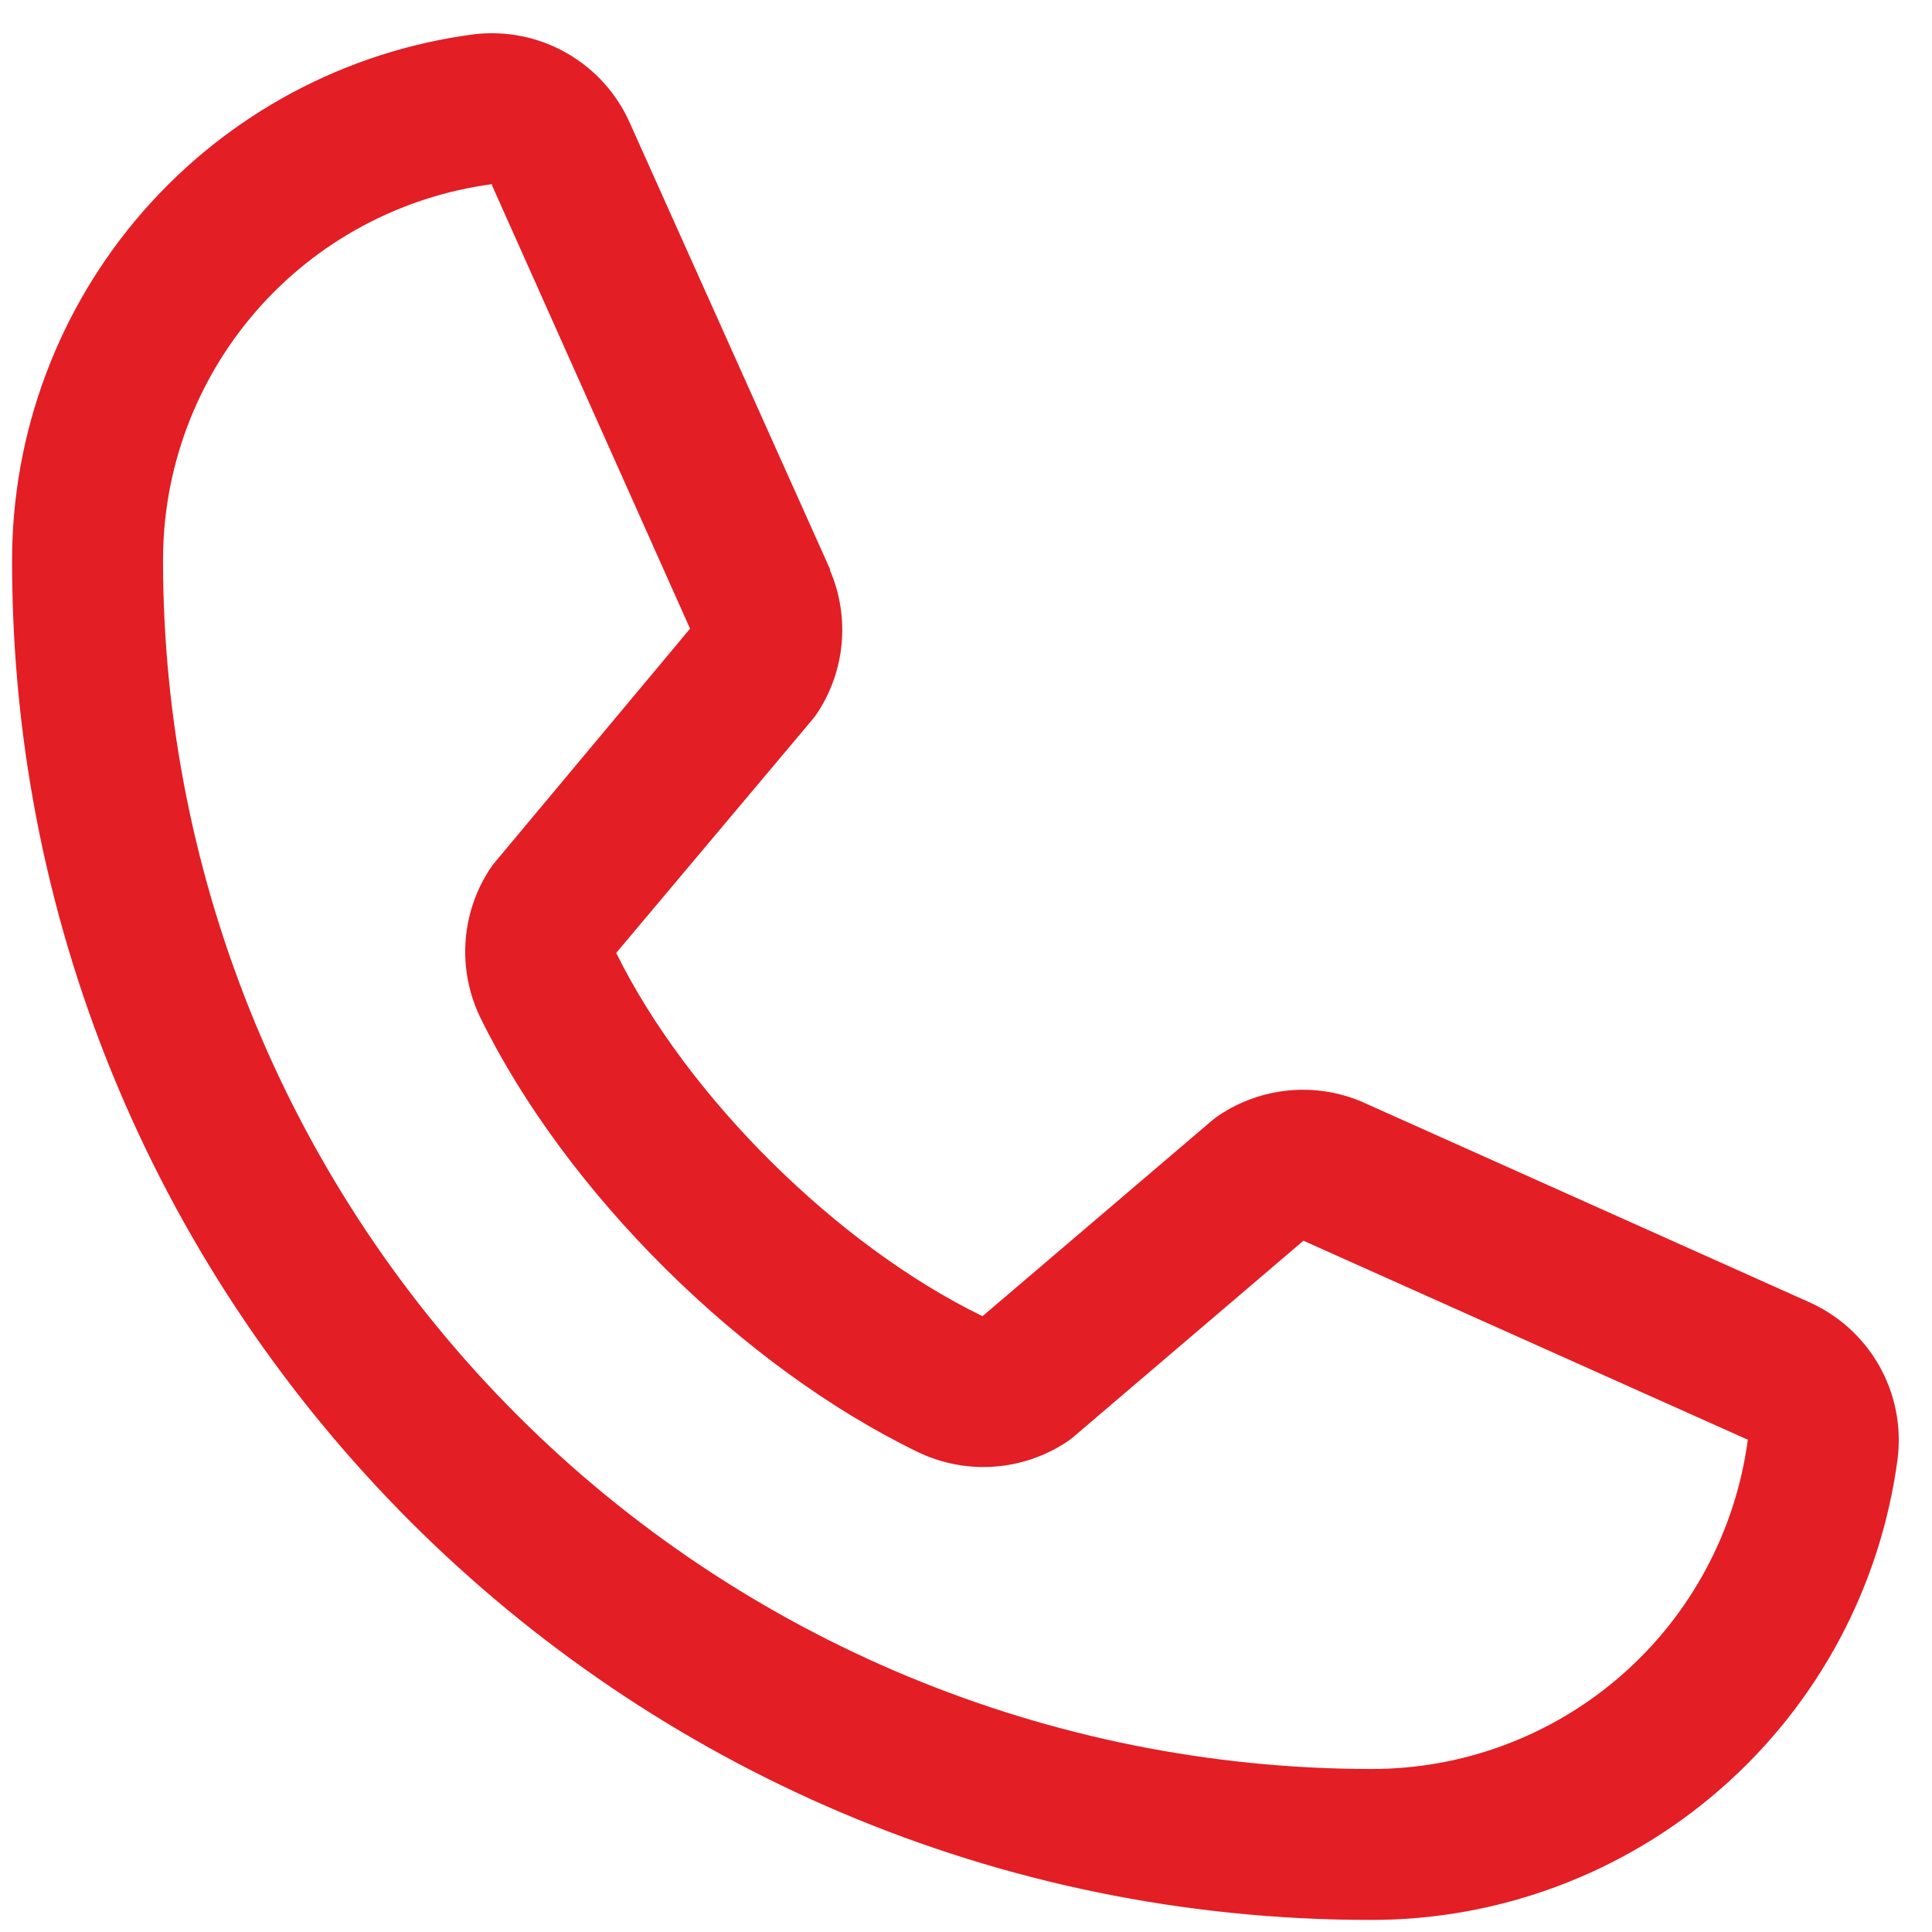 <?xml version="1.0" encoding="UTF-8"?> <svg xmlns="http://www.w3.org/2000/svg" width="40" height="40" viewBox="0 0 40 40" fill="none"><path d="M37.432 26.949L28.23 22.826L28.205 22.814C27.727 22.61 27.206 22.528 26.689 22.576C26.172 22.624 25.674 22.8 25.242 23.088C25.191 23.122 25.142 23.158 25.096 23.197L20.342 27.25C17.33 25.787 14.221 22.701 12.758 19.729L16.816 14.902C16.855 14.854 16.893 14.805 16.928 14.752C17.21 14.321 17.381 13.827 17.426 13.314C17.471 12.8 17.388 12.284 17.186 11.811V11.787L13.051 2.57C12.783 1.952 12.322 1.436 11.737 1.101C11.152 0.766 10.474 0.629 9.805 0.711C7.158 1.059 4.729 2.359 2.971 4.367C1.212 6.376 0.245 8.956 0.25 11.625C0.25 27.133 12.867 39.75 28.375 39.75C31.044 39.755 33.624 38.788 35.633 37.029C37.641 35.271 38.941 32.842 39.289 30.195C39.371 29.526 39.234 28.849 38.9 28.264C38.565 27.679 38.05 27.218 37.432 26.949ZM28.375 36.625C21.747 36.618 15.392 33.982 10.705 29.295C6.019 24.608 3.382 18.253 3.375 11.625C3.368 9.718 4.055 7.873 5.308 6.435C6.561 4.998 8.295 4.065 10.186 3.813C10.185 3.82 10.185 3.828 10.186 3.836L14.287 13.016L10.25 17.848C10.209 17.895 10.172 17.945 10.139 17.998C9.845 18.449 9.672 18.968 9.638 19.506C9.604 20.043 9.709 20.58 9.943 21.064C11.713 24.684 15.359 28.303 19.018 30.07C19.506 30.302 20.046 30.404 20.585 30.365C21.124 30.326 21.644 30.148 22.094 29.848C22.144 29.814 22.192 29.778 22.238 29.738L26.986 25.688L36.166 29.799H36.188C35.938 31.692 35.007 33.429 33.569 34.686C32.131 35.942 30.285 36.632 28.375 36.625Z" fill="#E31E24"></path></svg> 